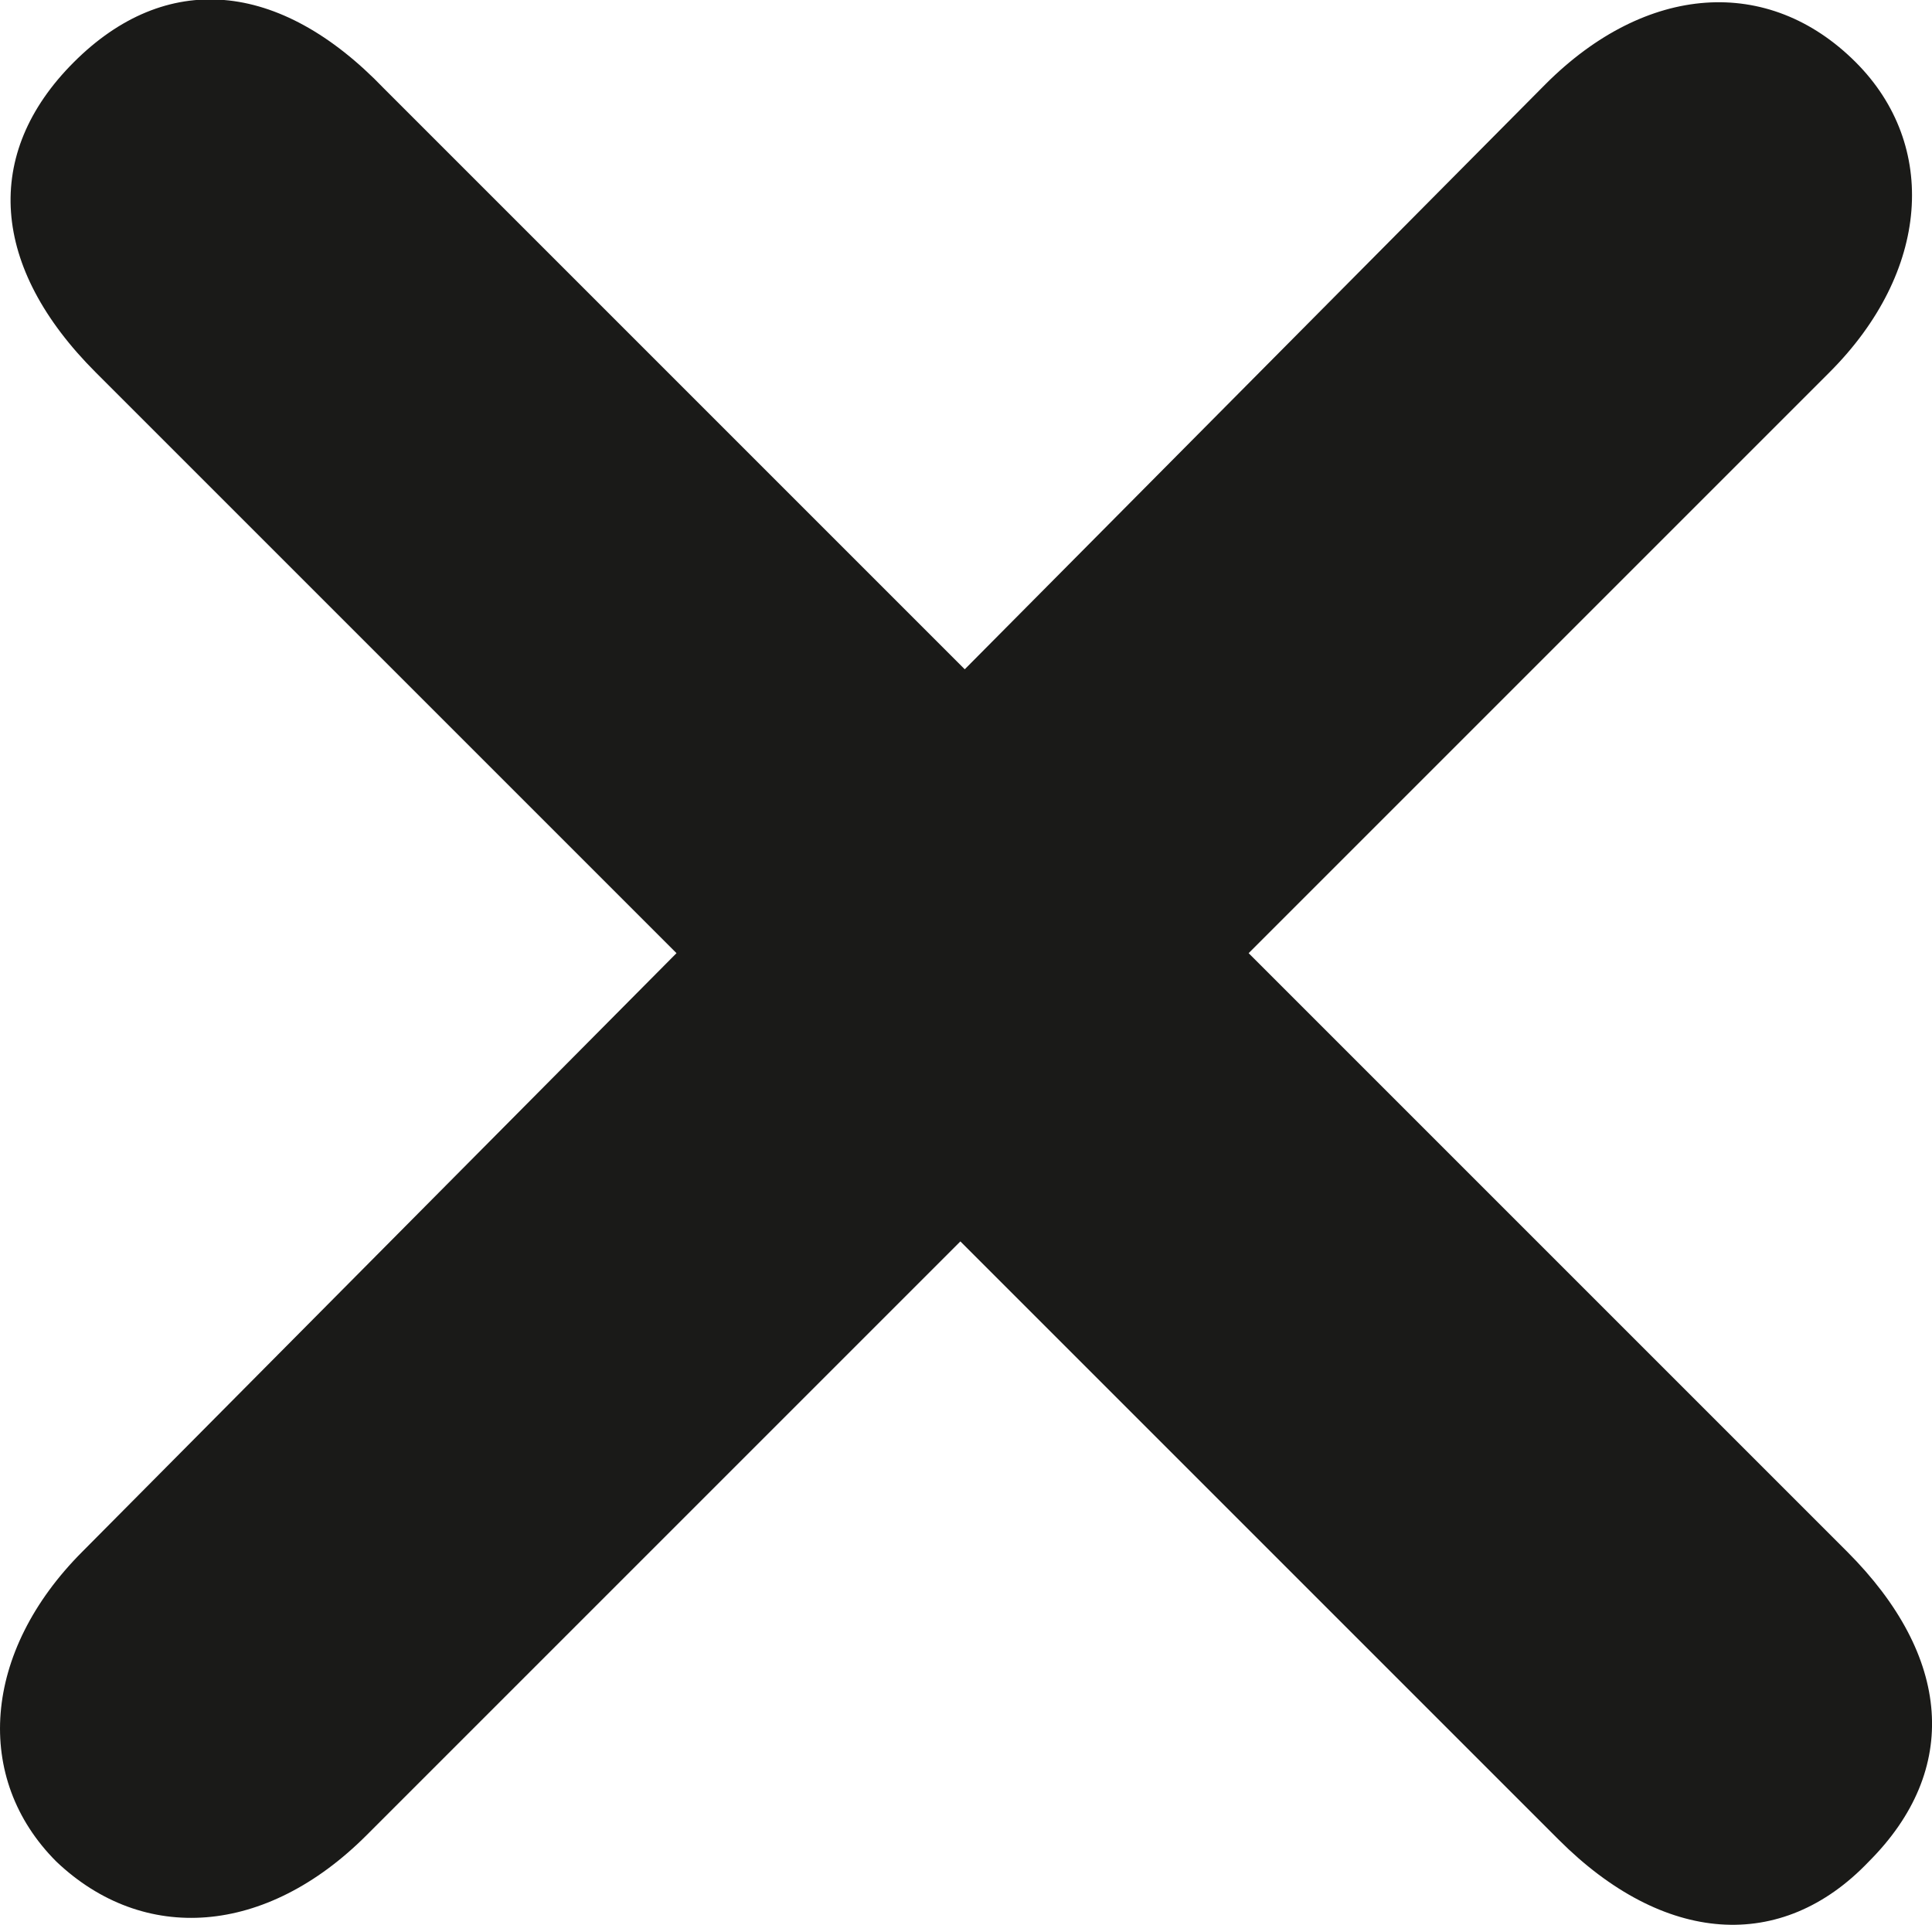 <?xml version="1.0" encoding="UTF-8"?>
<svg id="b" data-name="Ebene_2" xmlns="http://www.w3.org/2000/svg" width="34.062" height="33.936" xmlns:xlink="http://www.w3.org/1999/xlink" viewBox="0 0 34.062 33.936">
  <defs>
    <clipPath id="d">
      <rect width="34.062" height="33.936" fill="none"/>
    </clipPath>
  </defs>
  <g id="c" data-name="Ebene_1">
    <g clip-path="url(#d)">
      <path d="M32.948,32.821c1.617-1.617,1.463-3.619-.385-5.467l-10.549-10.549,10.241-10.241c1.771-1.771,1.925-4.004.462-5.467-1.54-1.54-3.696-1.386-5.467.385l-10.241,10.318L6.768,1.559C4.92-.366,2.918-.52,1.301,1.097-.316,2.714-.162,4.716,1.686,6.564l10.241,10.241L1.455,27.354c-1.771,1.771-1.925,4.004-.462,5.467,1.54,1.463,3.696,1.309,5.467-.462l10.472-10.472,10.549,10.549c1.848,1.848,3.927,2.002,5.467.385" fill="#1a1a18"/>
    </g>
  </g>
</svg>